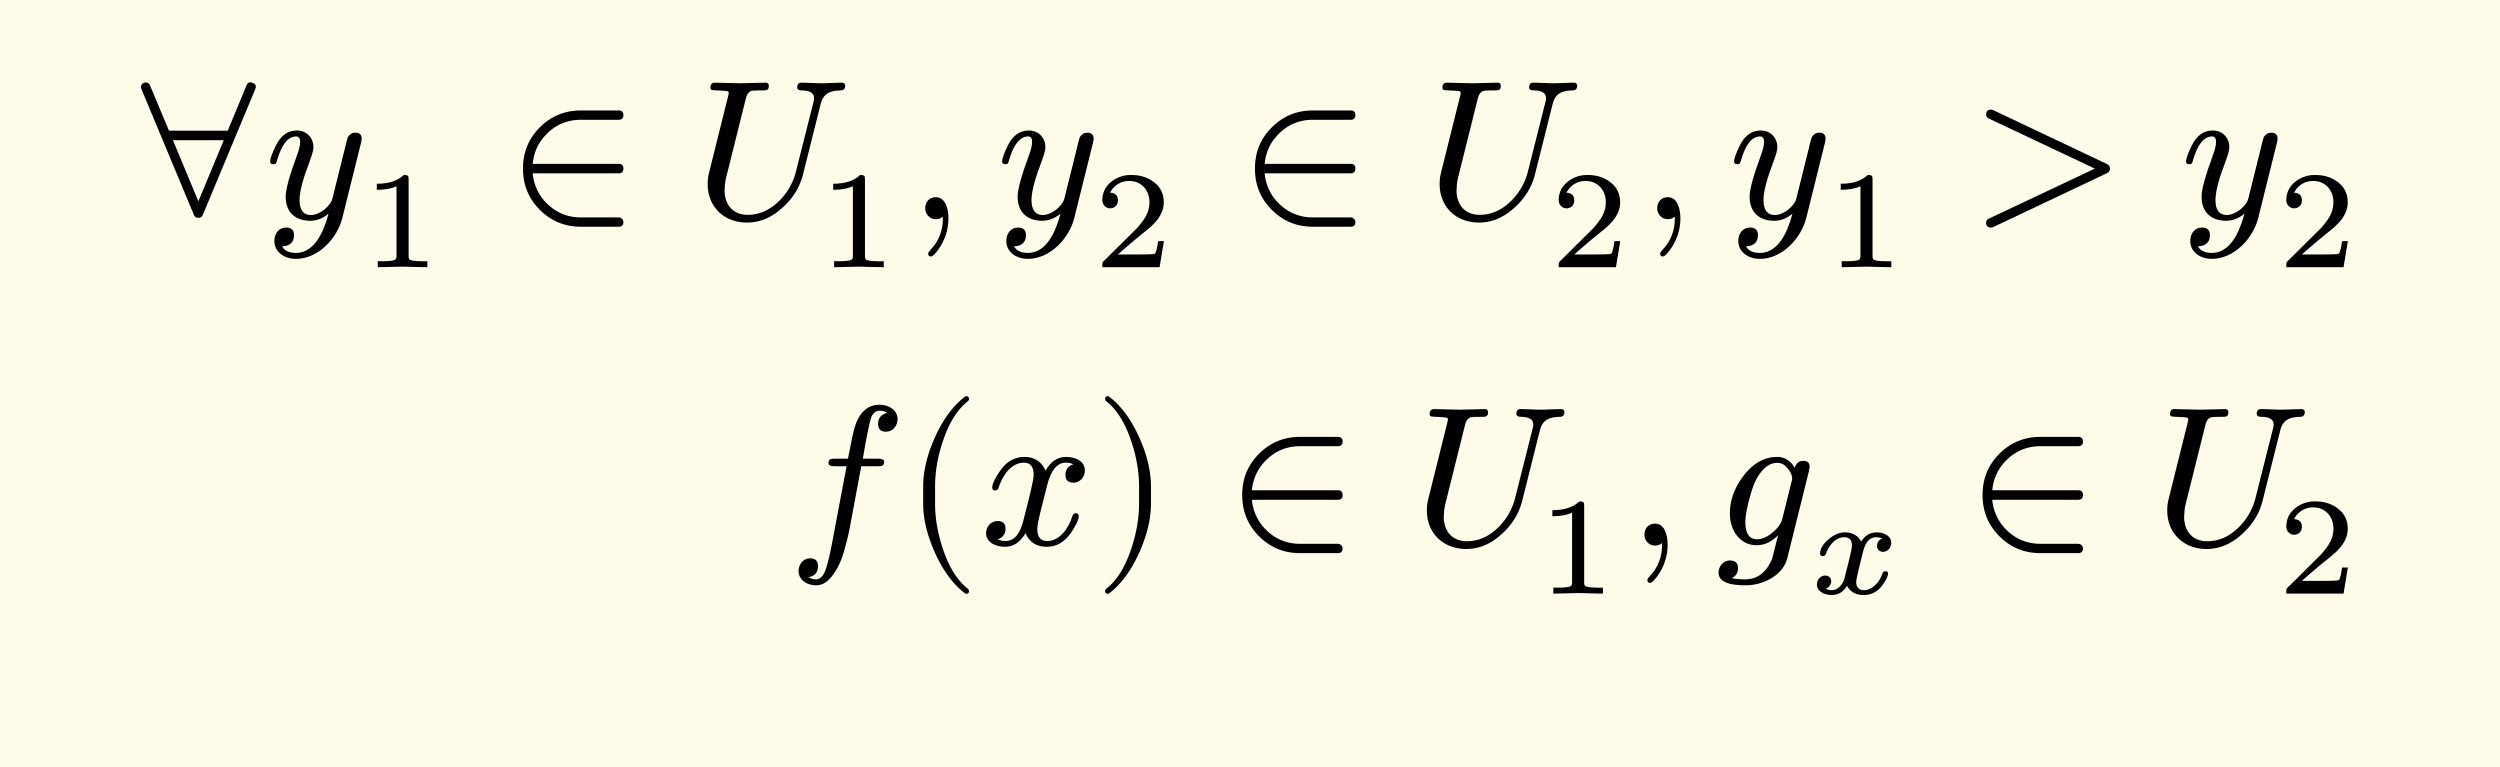 <svg xmlns="http://www.w3.org/2000/svg" xmlns:xlink="http://www.w3.org/1999/xlink" width="251.983" height="77.307" class="typst-doc" viewBox="0 0 188.987 57.98"><path fill="#fefce8" d="M0 0v57.98h188.987V0Z" class="typst-shape"/><g class="typst-group"><g class="typst-group"><g class="typst-group"><g class="typst-group"><g class="typst-group"><use xlink:href="#a" class="typst-text" transform="matrix(1 0 0 -1 10 16.495)"/><use xlink:href="#b" class="typst-text" transform="matrix(1 0 0 -1 19.99 16.495)"/><use xlink:href="#c" class="typst-text" transform="matrix(1 0 0 -1 27.34 20.2)"/><use xlink:href="#d" class="typst-text" transform="matrix(1 0 0 -1 38.321 16.495)"/><use xlink:href="#e" class="typst-text" transform="matrix(1 0 0 -1 52.493 16.495)"/><use xlink:href="#c" class="typst-text" transform="matrix(1 0 0 -1 61.838 20.2)"/><use xlink:href="#f" class="typst-text" transform="matrix(1 0 0 -1 68.652 16.495)"/><use xlink:href="#b" class="typst-text" transform="matrix(1 0 0 -1 75.322 16.495)"/><use xlink:href="#g" class="typst-text" transform="matrix(1 0 0 -1 82.672 20.2)"/><use xlink:href="#d" class="typst-text" transform="matrix(1 0 0 -1 93.653 16.495)"/><use xlink:href="#e" class="typst-text" transform="matrix(1 0 0 -1 107.825 16.495)"/><use xlink:href="#g" class="typst-text" transform="matrix(1 0 0 -1 117.17 20.2)"/><use xlink:href="#f" class="typst-text" transform="matrix(1 0 0 -1 123.985 16.495)"/><use xlink:href="#b" class="typst-text" transform="matrix(1 0 0 -1 130.655 16.495)"/><use xlink:href="#c" class="typst-text" transform="matrix(1 0 0 -1 138.005 20.2)"/><use xlink:href="#h" class="typst-text" transform="matrix(1 0 0 -1 148.986 16.495)"/><use xlink:href="#b" class="typst-text" transform="matrix(1 0 0 -1 164.822 16.495)"/><use xlink:href="#g" class="typst-text" transform="matrix(1 0 0 -1 172.173 20.2)"/></g><g class="typst-group"><use xlink:href="#i" class="typst-text" transform="matrix(1 0 0 -1 59.572 41.17)"/><use xlink:href="#j" class="typst-text" transform="matrix(1 0 0 -1 68.272 41.17)"/><use xlink:href="#k" class="typst-text" transform="matrix(1 0 0 -1 74.107 41.17)"/><use xlink:href="#l" class="typst-text" transform="matrix(1 0 0 -1 82.687 41.17)"/><use xlink:href="#d" class="typst-text" transform="matrix(1 0 0 -1 92.689 41.17)"/><use xlink:href="#e" class="typst-text" transform="matrix(1 0 0 -1 106.86 41.17)"/><use xlink:href="#c" class="typst-text" transform="matrix(1 0 0 -1 116.206 44.875)"/><use xlink:href="#f" class="typst-text" transform="matrix(1 0 0 -1 123.02 41.17)"/><use xlink:href="#m" class="typst-text" transform="matrix(1 0 0 -1 129.69 41.17)"/><use xlink:href="#n" class="typst-text" transform="matrix(1 0 0 -1 136.845 44.875)"/><use xlink:href="#d" class="typst-text" transform="matrix(1 0 0 -1 148.656 41.17)"/><use xlink:href="#e" class="typst-text" transform="matrix(1 0 0 -1 162.828 41.17)"/><use xlink:href="#g" class="typst-text" transform="matrix(1 0 0 -1 172.173 44.875)"/></g></g></g></g></g><defs><symbol id="a" overflow="visible"><path d="M5.34.27 9.3 9.765c.09.225.03.375-.195.465s-.375.03-.465-.18L7.215 6.615h-4.44l-1.44 3.435a.325.325 0 0 1-.315.21c-.24 0-.45-.225-.33-.495L4.65.27c.06-.165.18-.24.345-.24s.285.075.345.24M3.075 5.895h3.84l-1.92-4.62Z"/></symbol><symbol id="b" overflow="visible"><path d="M2.445 6.63Q1.432 6.63.87 5.505C.585 4.92.435 4.515.435 4.29c0-.135.075-.21.24-.21.21 0 .225.09.285.315.345 1.185.825 1.785 1.44 1.785.195 0 .3-.135.3-.405 0-.24-.075-.585-.24-1.02-.57-1.545-.855-2.58-.855-3.135 0-1.14.705-1.815 1.86-1.815.495 0 .96.18 1.38.54q-.788-2.97-2.475-2.97-.765 0-1.035.495.9.045.9.855c0 .375-.195.57-.6.57-.555 0-.885-.465-.885-1.02 0-.825.75-1.35 1.62-1.35 1.725 0 3.135 1.59 3.51 3.06l1.41 5.67c.045.165.06.285.06.36 0 .3-.165.45-.48.45-.24 0-.435-.12-.57-.345-.09-.315-.165-.585-.21-.81l-.96-3.855C4.98.915 4.185.24 3.51.24c-.57 0-.855.375-.855 1.14 0 .63.255 1.59.75 2.88.195.525.3.885.3 1.095 0 .735-.525 1.275-1.26 1.275"/></symbol><symbol id="c" overflow="visible"><path d="M3.182 6.972c-.452-.441-1.124-.662-2.037-.662v-.46c.619 0 1.112.094 1.49.272V.894c0-.137-.01-.221-.041-.263q-.08-.176-.945-.178h-.431V0l1.869.042L4.967 0v.452h-.431q-.864.002-.955.178c-.022.042-.032.126-.032.262v5.744c0 .284-.042.336-.367.336"/></symbol><symbol id="d" overflow="visible"><path d="M8.445.06h-2.85c-.945 0-1.785.315-2.475.96a3.6 3.6 0 0 0-1.17 2.37h6.495q.36 0 .36.36t-.36.36H1.95c.09.945.48 1.725 1.17 2.37s1.53.96 2.475.96h2.85c.24 0 .36.12.36.345q0 .36-.36.36h-2.85c-1.215 0-2.25-.42-3.105-1.275S1.215 4.98 1.215 3.75 1.635 1.485 2.49.63 4.38-.645 5.595-.645h2.85q.36 0 .36.36c0 .18-.165.345-.36.345"/></symbol><symbol id="e" overflow="visible"><path d="M9.63 10.2c-.285 0-1.245.045-1.53.045-.225 0-.33-.12-.33-.36q0-.202.315-.225c.645 0 .96-.195.96-.585 0-.09-.015-.195-.045-.3L7.665 3.48A4.73 4.73 0 0 0 6.36 1.26C5.655.585 4.875.255 4.035.255c-1.11 0-1.755.75-1.755 1.86l.015.135c0 .285.045.615.15 1.005l1.44 5.775q.112.472.405.585c.09.03.345.045.78.045.39 0 .555 0 .555.36 0 .15-.09.225-.255.225L3.465 10.2l-1.905.045c-.24 0-.345-.135-.345-.36 0-.105.045-.18.12-.195.15-.015.27-.03.345-.03.465-.015.735-.045.81-.06s.105-.06.105-.135c0-.03-.015-.135-.06-.3L1.11 3.45a3.4 3.4 0 0 1-.105-.87c0-1.725 1.245-2.91 2.97-2.91.975 0 1.875.375 2.7 1.14.795.72 1.305 1.56 1.545 2.535L9.54 8.61c.195.765.615 1.035 1.545 1.05q.315.023.315.36v.06c-.045.105-.12.165-.255.165-.285 0-1.23-.045-1.515-.045"/></symbol><symbol id="f" overflow="visible"><path d="M2.085 1.59c-.48 0-.795-.36-.795-.84 0-.45.345-.825.795-.825.21 0 .39.06.525.195L2.625 0c0-.945-.315-1.755-.945-2.4-.105-.12-.165-.21-.165-.27 0-.15.06-.225.195-.225s.315.18.57.525c.51.72.765 1.515.765 2.37 0 .795-.27 1.59-.96 1.59"/></symbol><symbol id="g" overflow="visible"><path d="M1.25 4.452c.335 0 .587.252.587.588 0 .378-.199.577-.587.588.23.494.756.892 1.438.892.924 0 1.533-.692 1.533-1.616 0-.505-.178-.988-.546-1.46a5 5 0 0 0-.41-.504L.777.473C.64.347.661.315.661 0h4.326l.326 1.974h-.441c-.074-.556-.157-.882-.252-.955-.053-.032-.378-.053-.997-.053H1.837c.704.62 1.355 1.176 1.974 1.67.473.367.809.692 1.019.976q.473.614.473 1.292c0 .65-.252 1.165-.767 1.543-.451.346-1.018.525-1.69.525a2.36 2.36 0 0 1-1.502-.504c-.452-.367-.683-.83-.683-1.396 0-.357.263-.62.589-.62"/></symbol><symbol id="h" overflow="visible"><path d="M10.29 3.405c.15.075.225.18.225.345s-.075.27-.225.345l-8.61 4.08a.5.5 0 0 1-.165.03c-.24 0-.36-.12-.36-.375 0-.135.075-.24.21-.3l8.01-3.78-8.01-3.78c-.135-.06-.21-.165-.21-.3 0-.255.12-.375.36-.375.06 0 .12.015.165.03Z"/></symbol><symbol id="i" overflow="visible"><path d="M8.28 9.495c0 .66-.645 1.08-1.35 1.08-.93 0-1.575-.6-1.92-1.785-.075-.27-.24-1.035-.48-2.295h-.975c-.33 0-.495-.015-.495-.33 0-.165.15-.24.465-.24h.9L3.33.12c-.165-.855-.315-1.485-.45-1.905-.18-.555-.435-.84-.765-.84-.225 0-.405.06-.57.165.48.075.72.36.72.84 0 .39-.195.585-.6.585-.51 0-.87-.45-.87-.96 0-.66.615-1.08 1.32-1.08.375 0 .72.15 1.005.465.48.495.855 1.2 1.125 2.145.165.585.315 1.155.42 1.725l.87 4.665h1.23c.345 0 .495.015.495.36 0 .135-.15.21-.45.21H5.655c.09.615.51 2.88.645 3.165.15.315.36.465.63.465.225 0 .42-.06.585-.165-.465-.105-.705-.375-.705-.84 0-.39.195-.585.6-.585.51 0 .87.45.87.96"/></symbol><symbol id="j" overflow="visible"><path d="M4.77-3.72c.135 0 .21.075.21.21 0 .045-.03.105-.075.165-.78.6-1.41 1.59-1.875 2.955-.405 1.185-.615 2.355-.615 3.51v1.26c0 1.155.21 2.325.615 3.51.465 1.365 1.095 2.355 1.875 2.955a.24.24 0 0 1 .075.165c0 .135-.075.21-.21.21a.3.3 0 0 1-.105-.045c-.9-.69-1.65-1.71-2.265-3.075-.585-1.305-.885-2.535-.885-3.72V3.12c0-1.185.3-2.415.885-3.72.615-1.365 1.365-2.385 2.265-3.075a.3.3 0 0 1 .105-.045"/></symbol><symbol id="k" overflow="visible"><path d="M7.905 5.595c0 .69-.675 1.035-1.425 1.035-.645 0-1.155-.345-1.545-1.035-.315.69-.84 1.035-1.605 1.035-.735 0-1.335-.345-1.815-1.02C1.11 5.025.9 4.59.9 4.305c0-.135.075-.21.225-.21.135 0 .225.075.255.21.285.87.915 1.89 1.92 1.89.495 0 .735-.315.735-.93 0-.315-.27-1.485-.795-3.495C2.985.765 2.535.27 1.89.27c-.21 0-.405.045-.57.12q.585.225.585.81c0 .39-.195.585-.6.585-.495 0-.87-.42-.87-.915 0-.69.705-1.035 1.44-1.035.63 0 1.14.345 1.545 1.035.285-.69.825-1.035 1.605-1.035.72 0 1.32.345 1.8 1.02.405.585.615 1.02.615 1.305 0 .135-.075.21-.225.21-.135 0-.21-.075-.255-.21C6.705 1.305 6.03.27 5.055.27c-.495 0-.75.3-.75.915 0 .195.075.615.24 1.29l.51 2.025c.285 1.125.75 1.695 1.41 1.695.21 0 .405-.045.57-.12-.405-.135-.6-.405-.6-.81 0-.39.21-.585.615-.585.48 0 .855.435.855.915"/></symbol><symbol id="l" overflow="visible"><path d="M1.17-3.675c.9.69 1.65 1.71 2.265 3.075.585 1.305.885 2.535.885 3.72v1.26c0 1.185-.3 2.415-.885 3.72-.615 1.365-1.365 2.385-2.265 3.075a.3.3 0 0 1-.105.045c-.135 0-.21-.075-.21-.21 0-.06.03-.12.075-.165.78-.6 1.41-1.59 1.875-2.955.405-1.185.615-2.355.615-3.51V3.12c0-1.155-.21-2.325-.615-3.51C2.34-1.755 1.71-2.745.93-3.345c-.045-.06-.075-.12-.075-.165 0-.135.075-.21.21-.21.015 0 .06.015.105.045"/></symbol><symbol id="m" overflow="visible"><path d="M.225-2.115c0-.645.675-.96 2.025-.96a3.8 3.8 0 0 1 1.95.525c.66.39 1.065.915 1.23 1.56l1.635 6.585c.03.15.045.24.045.285 0 .3-.165.45-.48.45-.33 0-.54-.18-.645-.525-.33.555-.78.825-1.335.825-.96 0-1.815-.48-2.55-1.44-.675-.9-1.02-1.845-1.02-2.82 0-1.305.765-2.415 2.025-2.415.585 0 1.125.255 1.62.75l-.45-1.77C3.84-2.1 3.165-2.625 2.22-2.625q-.585 0-.99.09c.315.165.465.42.465.765 0 .375-.21.57-.615.57-.48 0-.855-.435-.855-.915M5.34 5.88c.3-.315.45-.615.45-.915a1.3 1.3 0 0 0-.045-.195L5.04 1.935C4.95 1.59 4.695 1.23 4.29.9S3.495.405 3.15.405q-.9 0-.9 1.305c0 .825.51 2.655.81 3.195.465.855.99 1.275 1.605 1.275.27 0 .495-.105.675-.3"/></symbol><symbol id="n" overflow="visible"><path d="M6.122 3.833c0 .535-.546.797-1.114.797-.472 0-.86-.23-1.154-.692-.252.461-.672.692-1.25.692-.389 0-.798-.167-1.207-.514-.431-.357-.652-.724-.652-1.102 0-.116.074-.179.21-.179.116 0 .19.063.242.2.189.567.703 1.228 1.375 1.228.389 0 .578-.21.578-.64 0-.137-.074-.494-.21-1.072l-.357-1.406C2.488.745 2.1.262 1.648.262a.9.9 0 0 0-.461.105c.21.095.398.326.398.567 0 .253-.199.431-.451.431-.357 0-.63-.315-.63-.672 0-.525.557-.798 1.123-.798.483 0 .872.231 1.156.693.252-.462.661-.693 1.238-.693.578 0 1.04.231 1.397.693.305.41.462.725.462.924 0 .115-.063.178-.2.178-.115 0-.199-.073-.241-.21C5.261.924 4.725.263 4.064.263c-.389 0-.589.21-.589.63 0 .157.179.944.536 2.341.178.682.494 1.029.966 1.029l.095-.01a.9.9 0 0 0 .367-.085c-.263-.115-.388-.304-.388-.577 0-.252.199-.43.451-.43.357 0 .62.314.62.672"/></symbol></defs></svg>